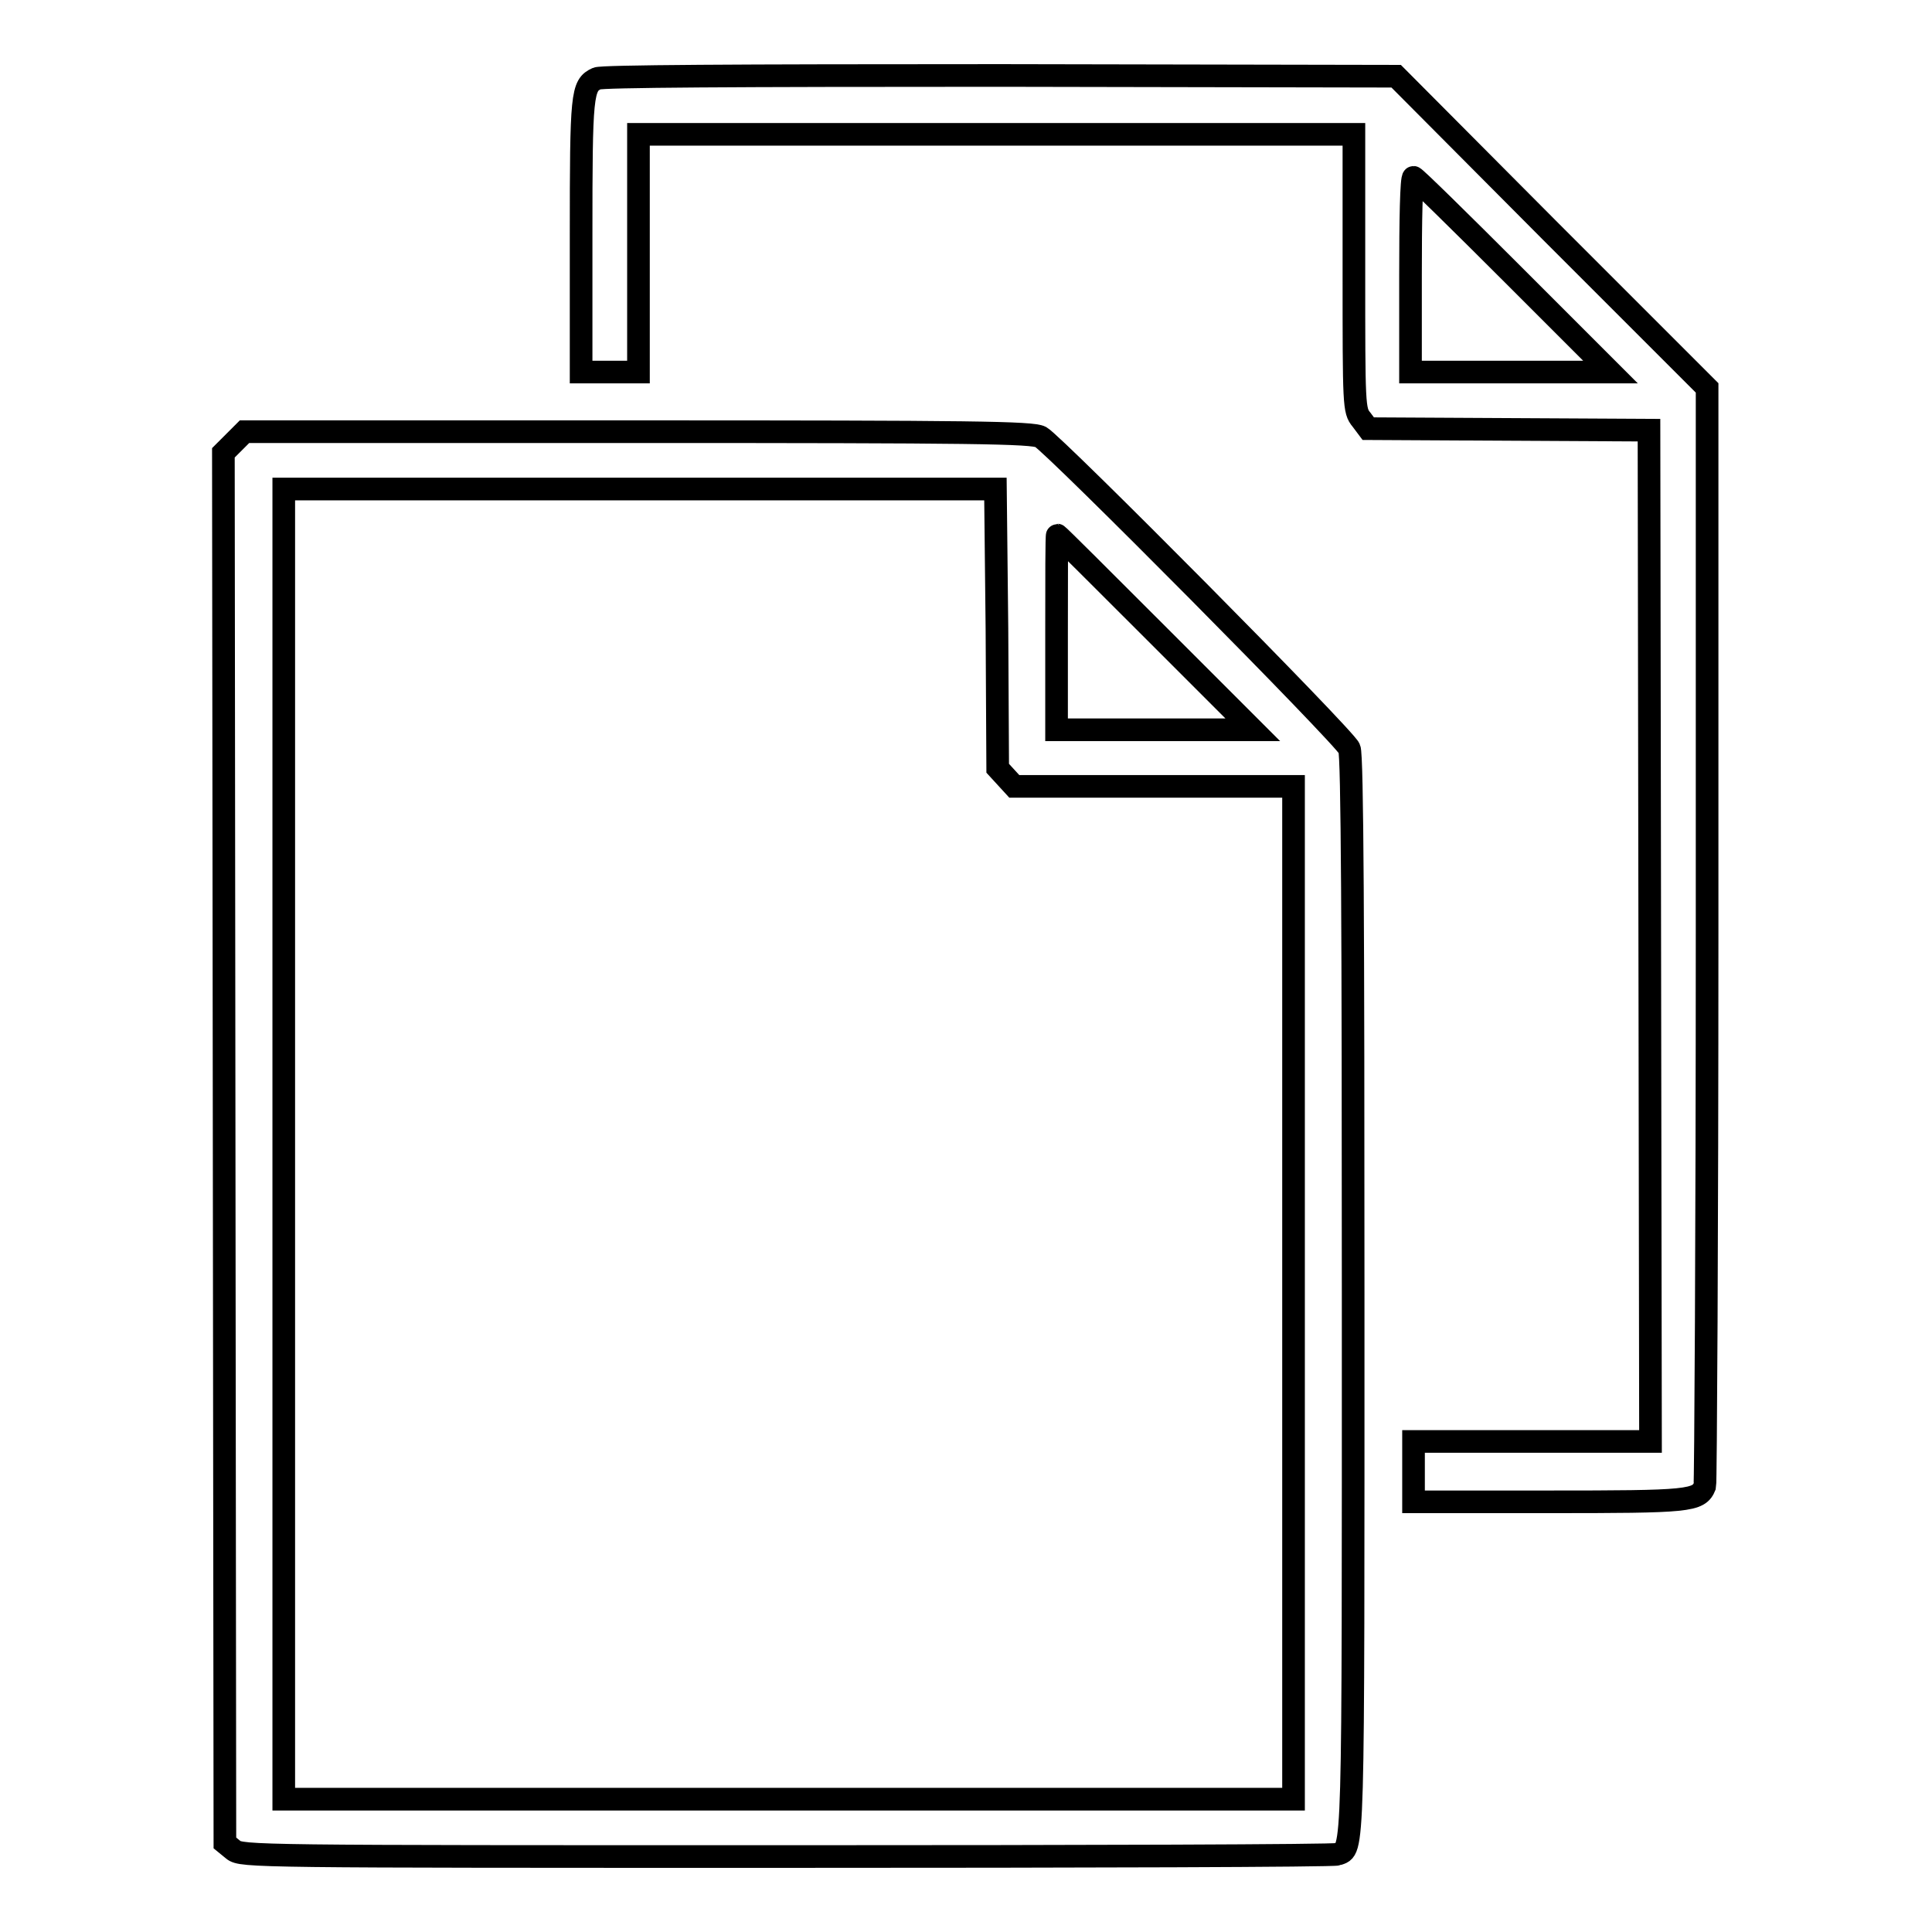 <?xml version="1.0" encoding="utf-8"?>
<!-- Svg Vector Icons : http://www.onlinewebfonts.com/icon -->
<!DOCTYPE svg PUBLIC "-//W3C//DTD SVG 1.1//EN" "http://www.w3.org/Graphics/SVG/1.1/DTD/svg11.dtd">
<svg version="1.1" xmlns="http://www.w3.org/2000/svg" xmlns:xlink="http://www.w3.org/1999/xlink" x="0px" y="0px" viewBox="0 0 256 256" enable-background="new 0 0 256 256" xml:space="preserve">
<g><g><g><path stroke-width="3" fill-opacity="0" stroke="#000000"  d="M79.1,10.4c-2,0.9-2.1,2-2.1,20.8v18.1h3.8h3.8V33.6V17.8H132h47.4v18.3c0,17.7,0,18.3,1,19.5l0.9,1.2l18.6,0.1l18.6,0.1l0.1,67l0.1,67h-15.7h-15.7v4v4h17.8c18.8,0,20-0.1,20.8-2.1c0.1-0.4,0.3-33.3,0.3-73.1V51.4l-20.7-20.7L185,10.1L132.6,10C97,10,79.8,10.1,79.1,10.4z M200.5,36.4l12.9,12.9h-13.3h-13.2V36.4c0-7.1,0.1-12.9,0.4-12.9C187.5,23.5,193.4,29.3,200.5,36.4z"/><path stroke-width="3" fill-opacity="0" stroke="#000000"  d="M31,58.6l-1.4,1.4l0.1,92.1l0.1,92.1l1.1,0.9c1.1,0.9,2.9,0.9,73.3,0.9c39.7,0,72.6-0.1,73-0.3c2.2-0.8,2.1,1.7,2.1-74.1c0-48.4-0.1-71.5-0.5-72.4c-0.6-1.5-39-40.2-40.9-41.3c-1.1-0.6-9-0.7-53.4-0.7H32.4L31,58.6z M132.1,83.3l0.1,18.5l1.1,1.2l1.1,1.2H153h18.4v67.1v67.1h-66.9H37.6v-86.8V64.8h47.2h47.1L132.1,83.3z M153.1,83.8L166,96.7h-13h-13V83.8c0-7.1,0-12.9,0.1-12.9C140.2,70.9,146,76.7,153.1,83.8z"/></g></g></g>
</svg>